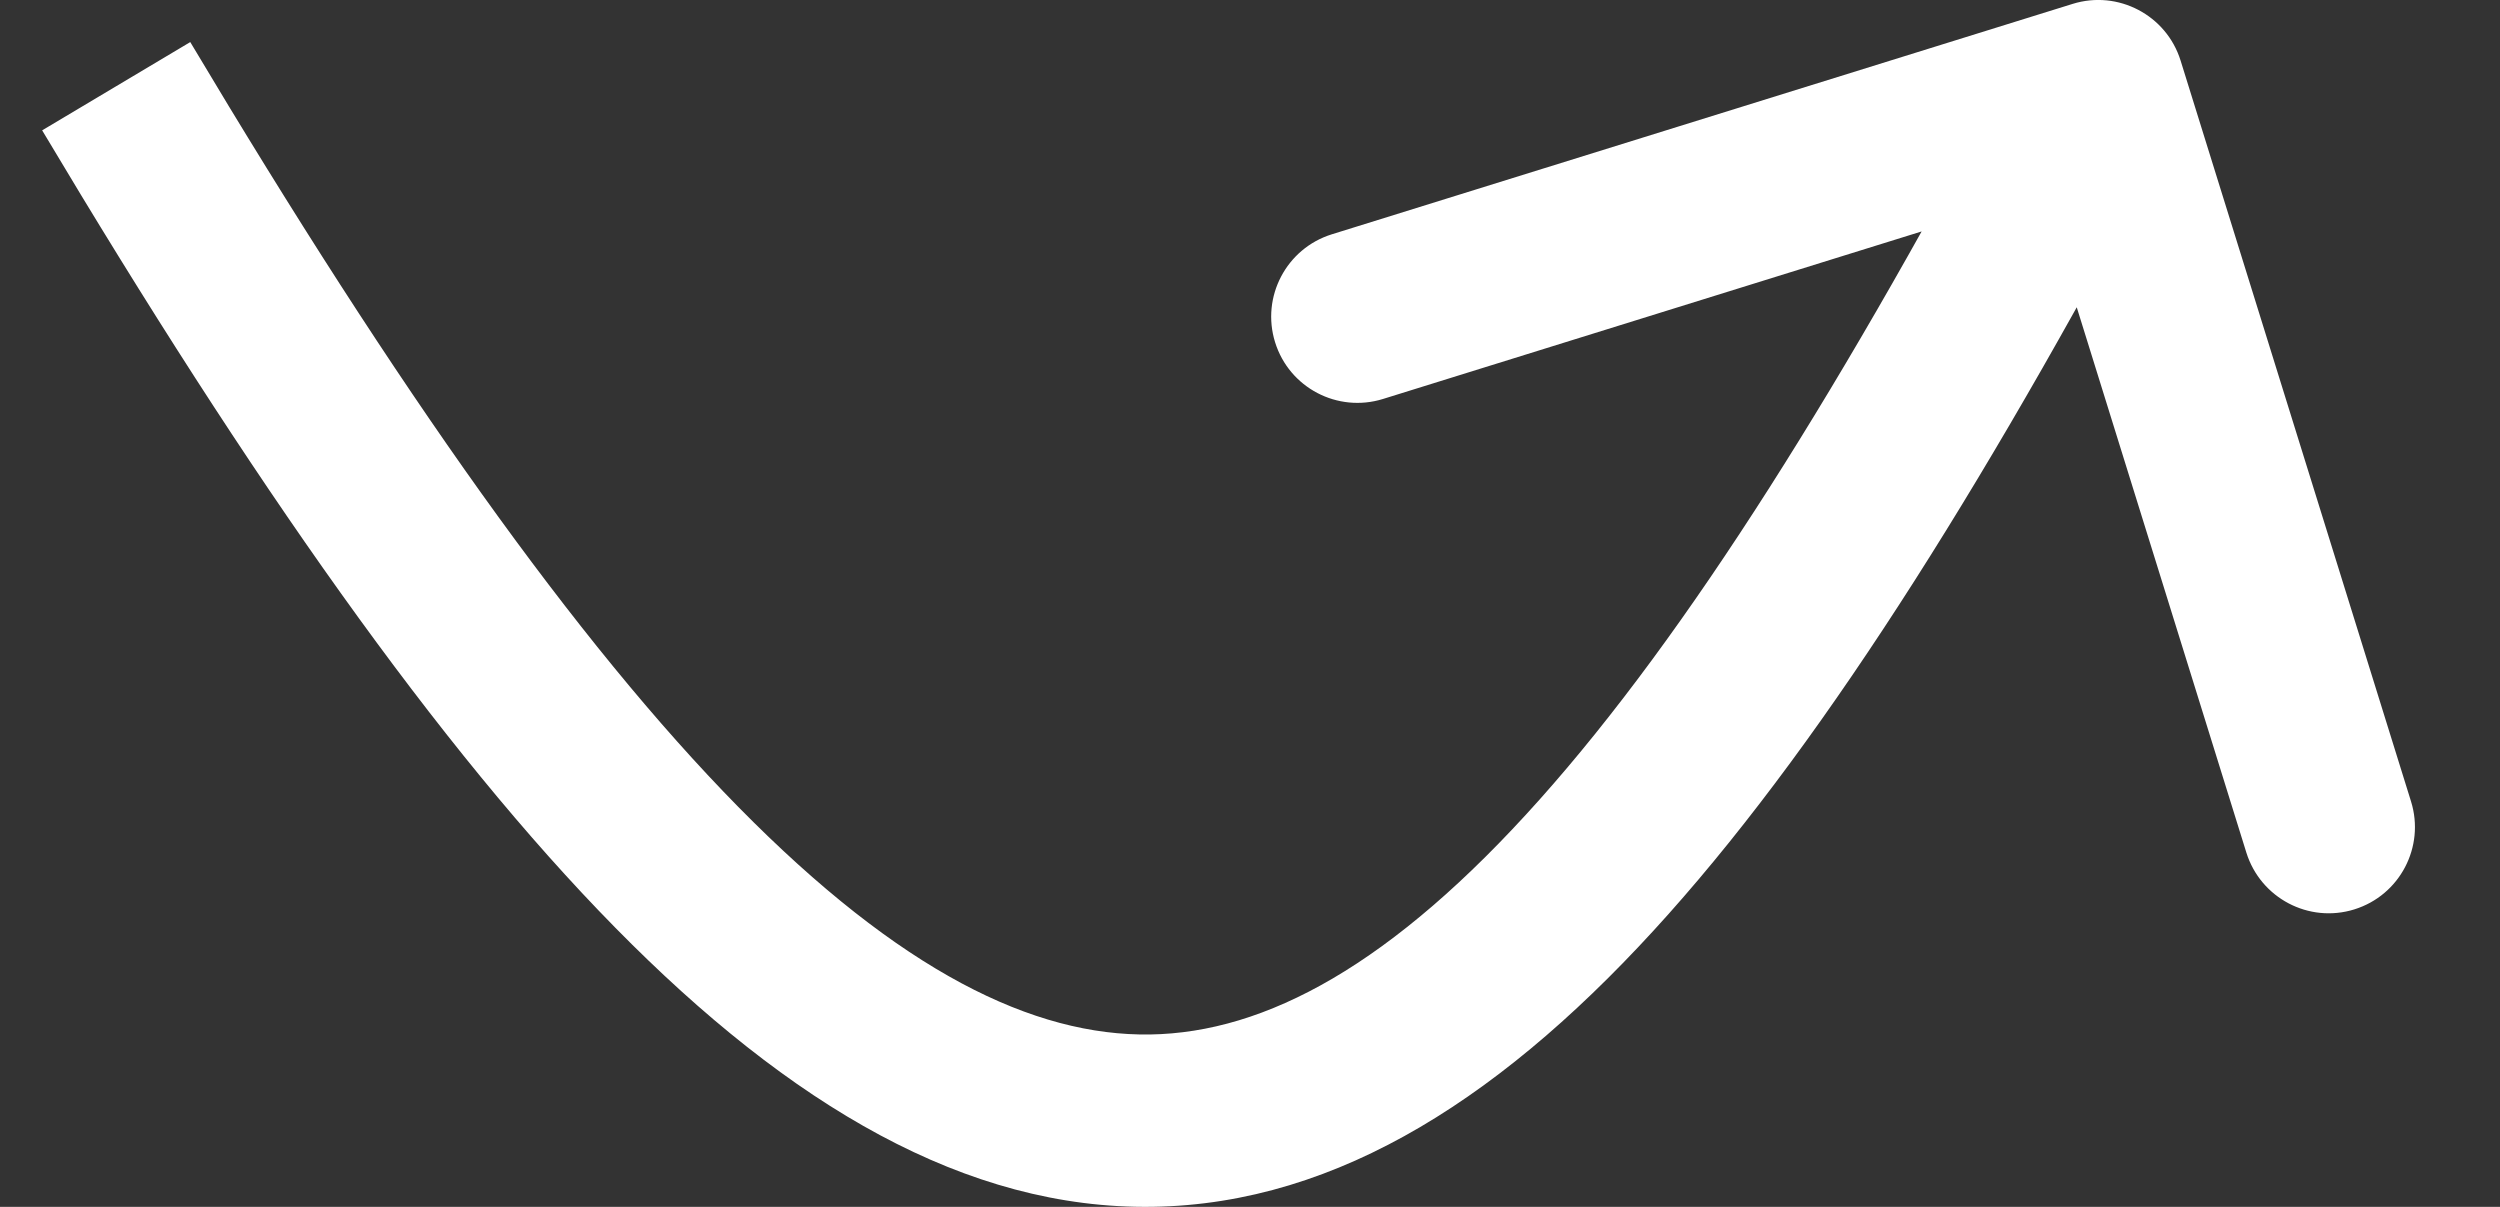 <svg xmlns="http://www.w3.org/2000/svg" width="29" height="14" viewBox="0 0 29 14" fill="none"><rect x="0" y="0" width="29" height="14" fill="#333333" stroke="none"/><path d="M25.295 0.703C25.131 0.176 24.57 -0.119 24.043 0.045L15.449 2.718C14.922 2.882 14.627 3.443 14.791 3.97C14.955 4.498 15.516 4.792 16.043 4.628L23.682 2.252L26.058 9.891C26.223 10.418 26.783 10.713 27.31 10.549C27.838 10.385 28.132 9.824 27.968 9.297L25.295 0.703ZM0.489 1.512C2.916 5.585 5.091 8.681 7.137 10.761C9.172 12.83 11.216 14.032 13.372 13.999C15.534 13.966 17.488 12.697 19.353 10.605C21.226 8.505 23.141 5.431 25.225 1.465L23.455 0.535C21.391 4.462 19.567 7.361 17.86 9.274C16.147 11.195 14.682 11.979 13.341 12C11.994 12.02 10.448 11.276 8.563 9.359C6.688 7.452 4.611 4.522 2.207 0.488L0.489 1.512Z" fill="white"></path></svg>